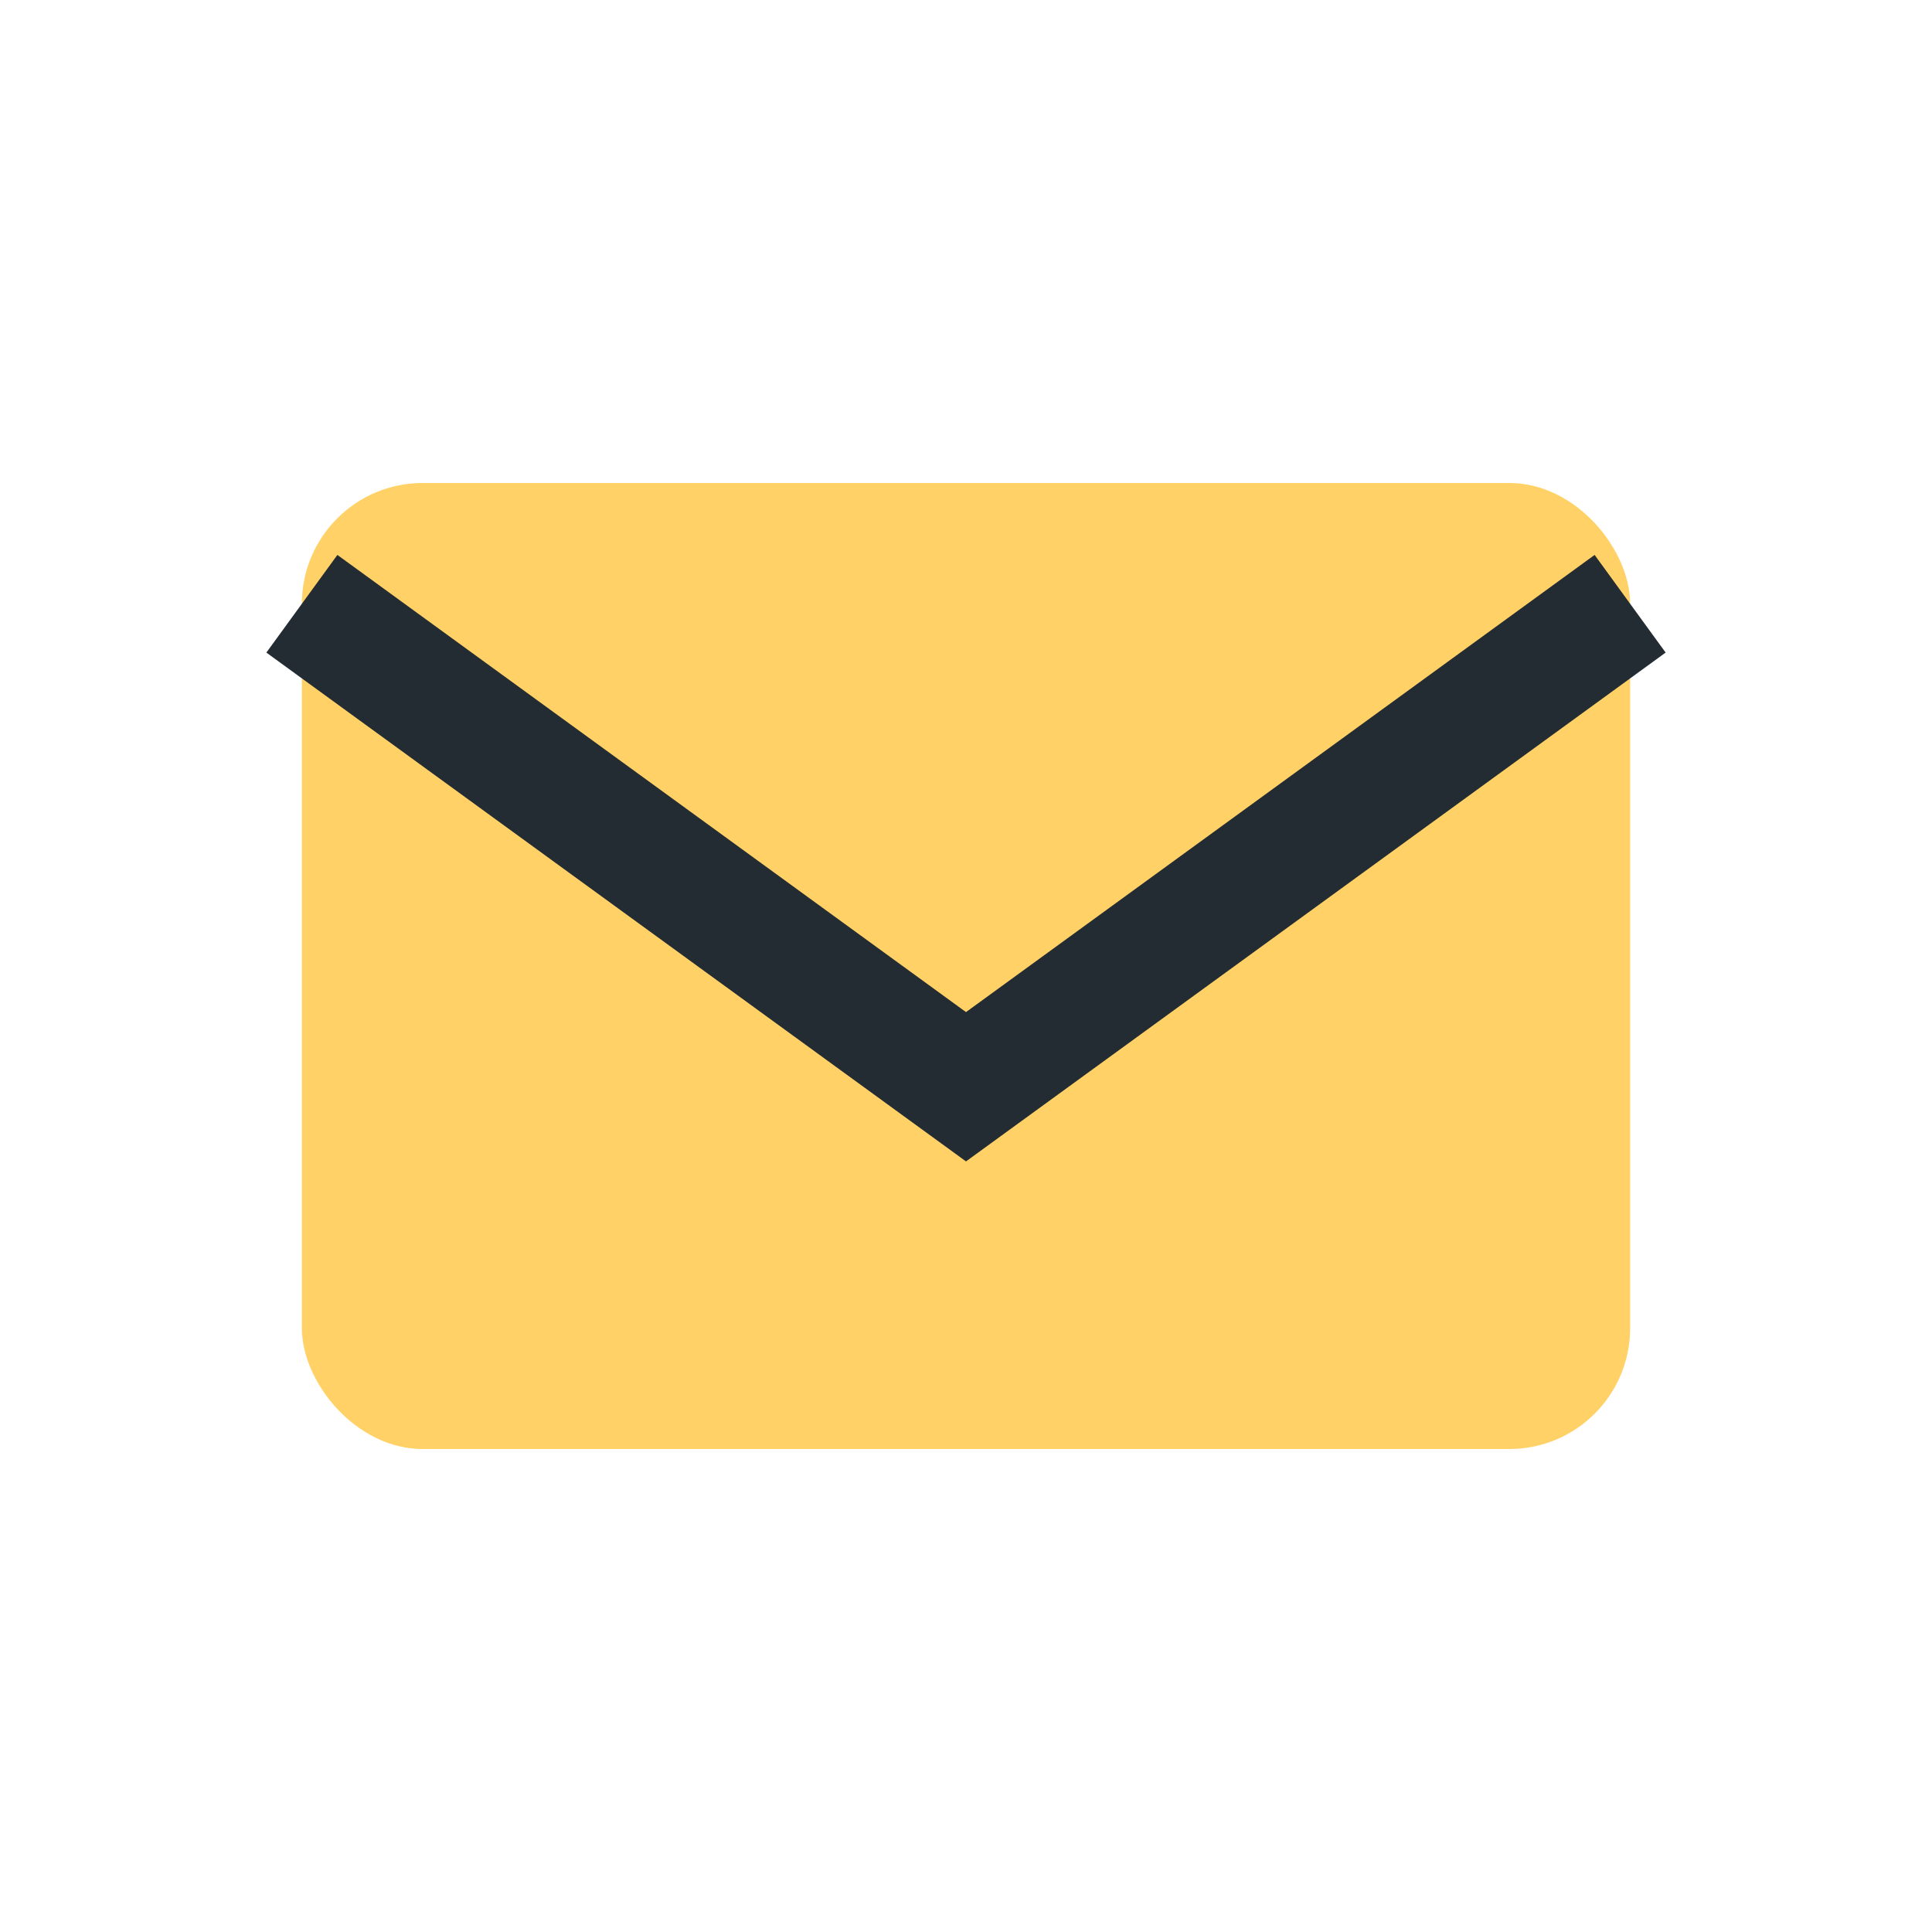 <?xml version="1.0" encoding="UTF-8"?>
<svg xmlns="http://www.w3.org/2000/svg" width="32" height="32" viewBox="0 0 32 32"><rect x="5" y="8" width="22" height="16" rx="2" fill="#FFD166"/><path d="M5 10l11 8 11-8" fill="none" stroke="#232C33" stroke-width="2"/></svg>